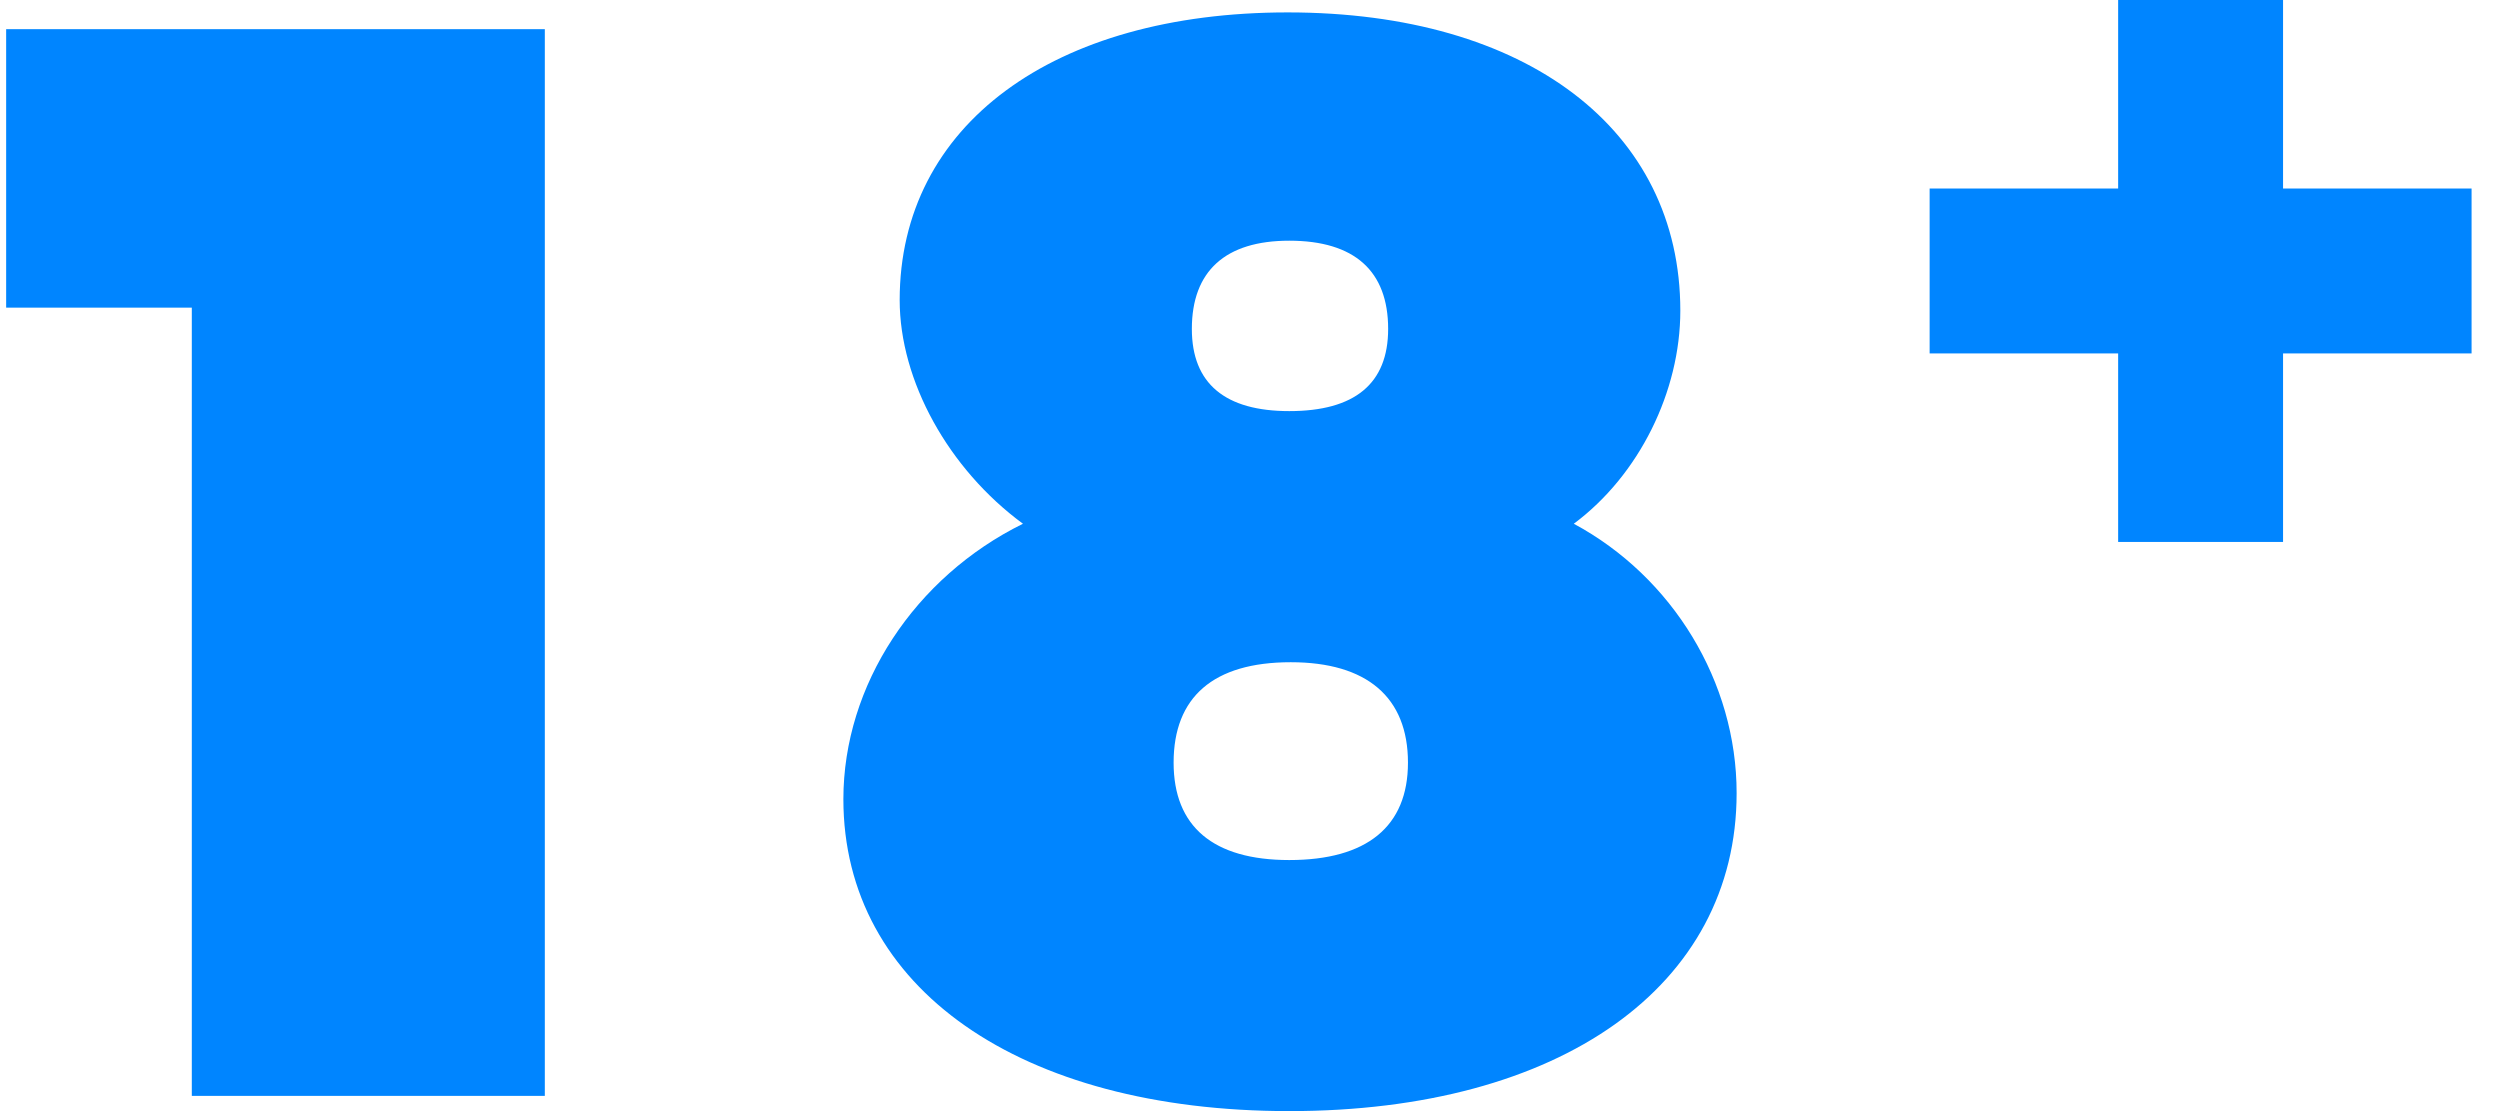 <?xml version="1.0" encoding="UTF-8"?> <svg xmlns="http://www.w3.org/2000/svg" width="54" height="24" viewBox="0 0 54 24" fill="none"><path d="M0.133 0.63V6.645H4.143V23.671H11.768V0.63H0.133Z" fill="#0085FF"></path><path d="M27.815 0.268C22.753 0.268 19.433 2.701 19.433 6.481C19.433 8.223 20.485 10.129 22.096 11.313C19.762 12.463 18.217 14.797 18.217 17.262C18.217 21.338 22.03 24 27.848 24C33.699 24 37.511 21.305 37.511 17.13C37.511 14.731 36.131 12.463 33.994 11.313C35.408 10.261 36.295 8.453 36.295 6.711C36.295 2.799 32.975 0.268 27.815 0.268ZM27.848 5.199C29.261 5.199 29.984 5.856 29.984 7.105C29.984 8.289 29.261 8.88 27.848 8.88C26.467 8.88 25.744 8.289 25.744 7.105C25.744 5.856 26.467 5.199 27.848 5.199ZM27.881 14.304C29.524 14.304 30.412 15.06 30.412 16.473C30.412 17.854 29.524 18.577 27.848 18.577C26.204 18.577 25.35 17.854 25.35 16.473C25.35 15.06 26.204 14.304 27.881 14.304Z" fill="#0085FF"></path><path d="M53.386 4.072H49.314V0H45.752V4.072H41.68V7.634H45.752V11.706H49.314V7.634H53.386V4.072Z" fill="#0085FF"></path></svg> 